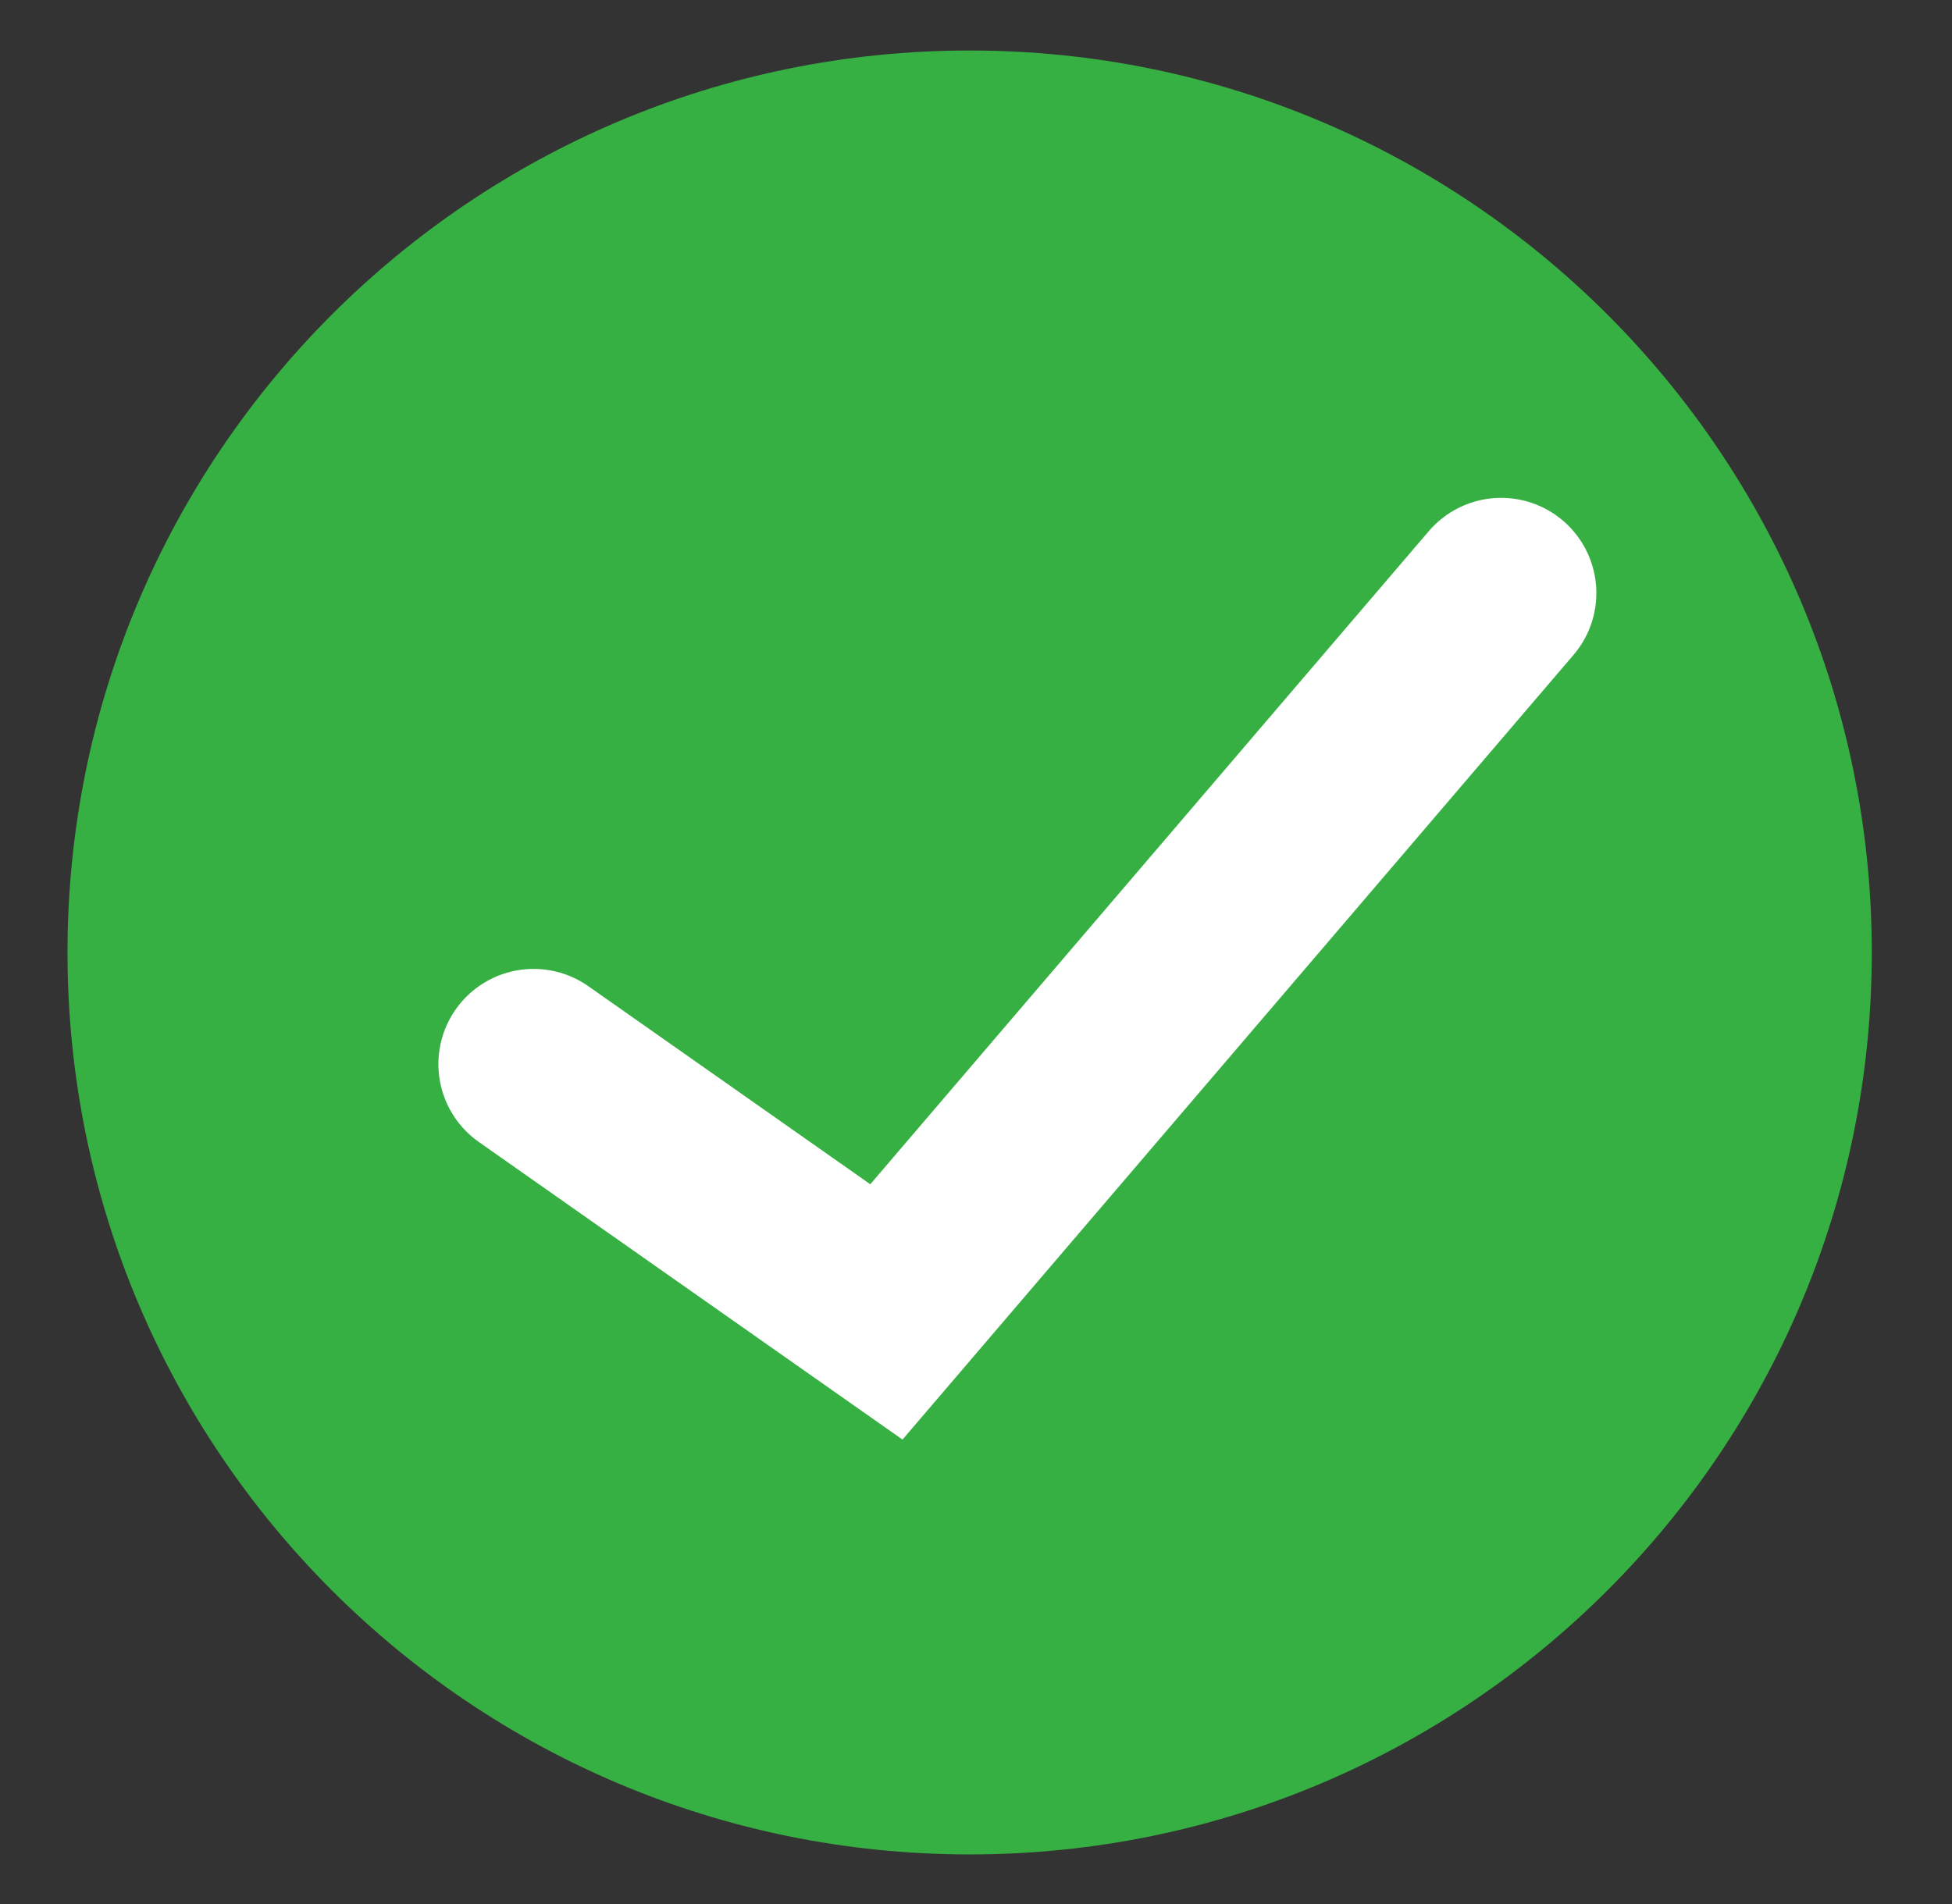 <svg width="41" height="40" viewBox="0 0 41 40" fill="none" xmlns="http://www.w3.org/2000/svg">
<rect x="0" y="0" width="41" height="40" fill="#333333" stroke="none"/>
<path d="M39.315 20.01C39.315 30.475 30.832 38.958 20.367 38.958C9.902 38.958 1.418 30.475 1.418 20.01C1.418 9.545 9.902 1.061 20.367 1.061C30.832 1.061 39.315 9.545 39.315 20.01Z" fill="#37B043"/>
<path d="M11.208 22.355L18.618 27.561L25.074 20.01L31.53 12.459" stroke="white" stroke-width="4" stroke-linecap="round"/>
</svg>

